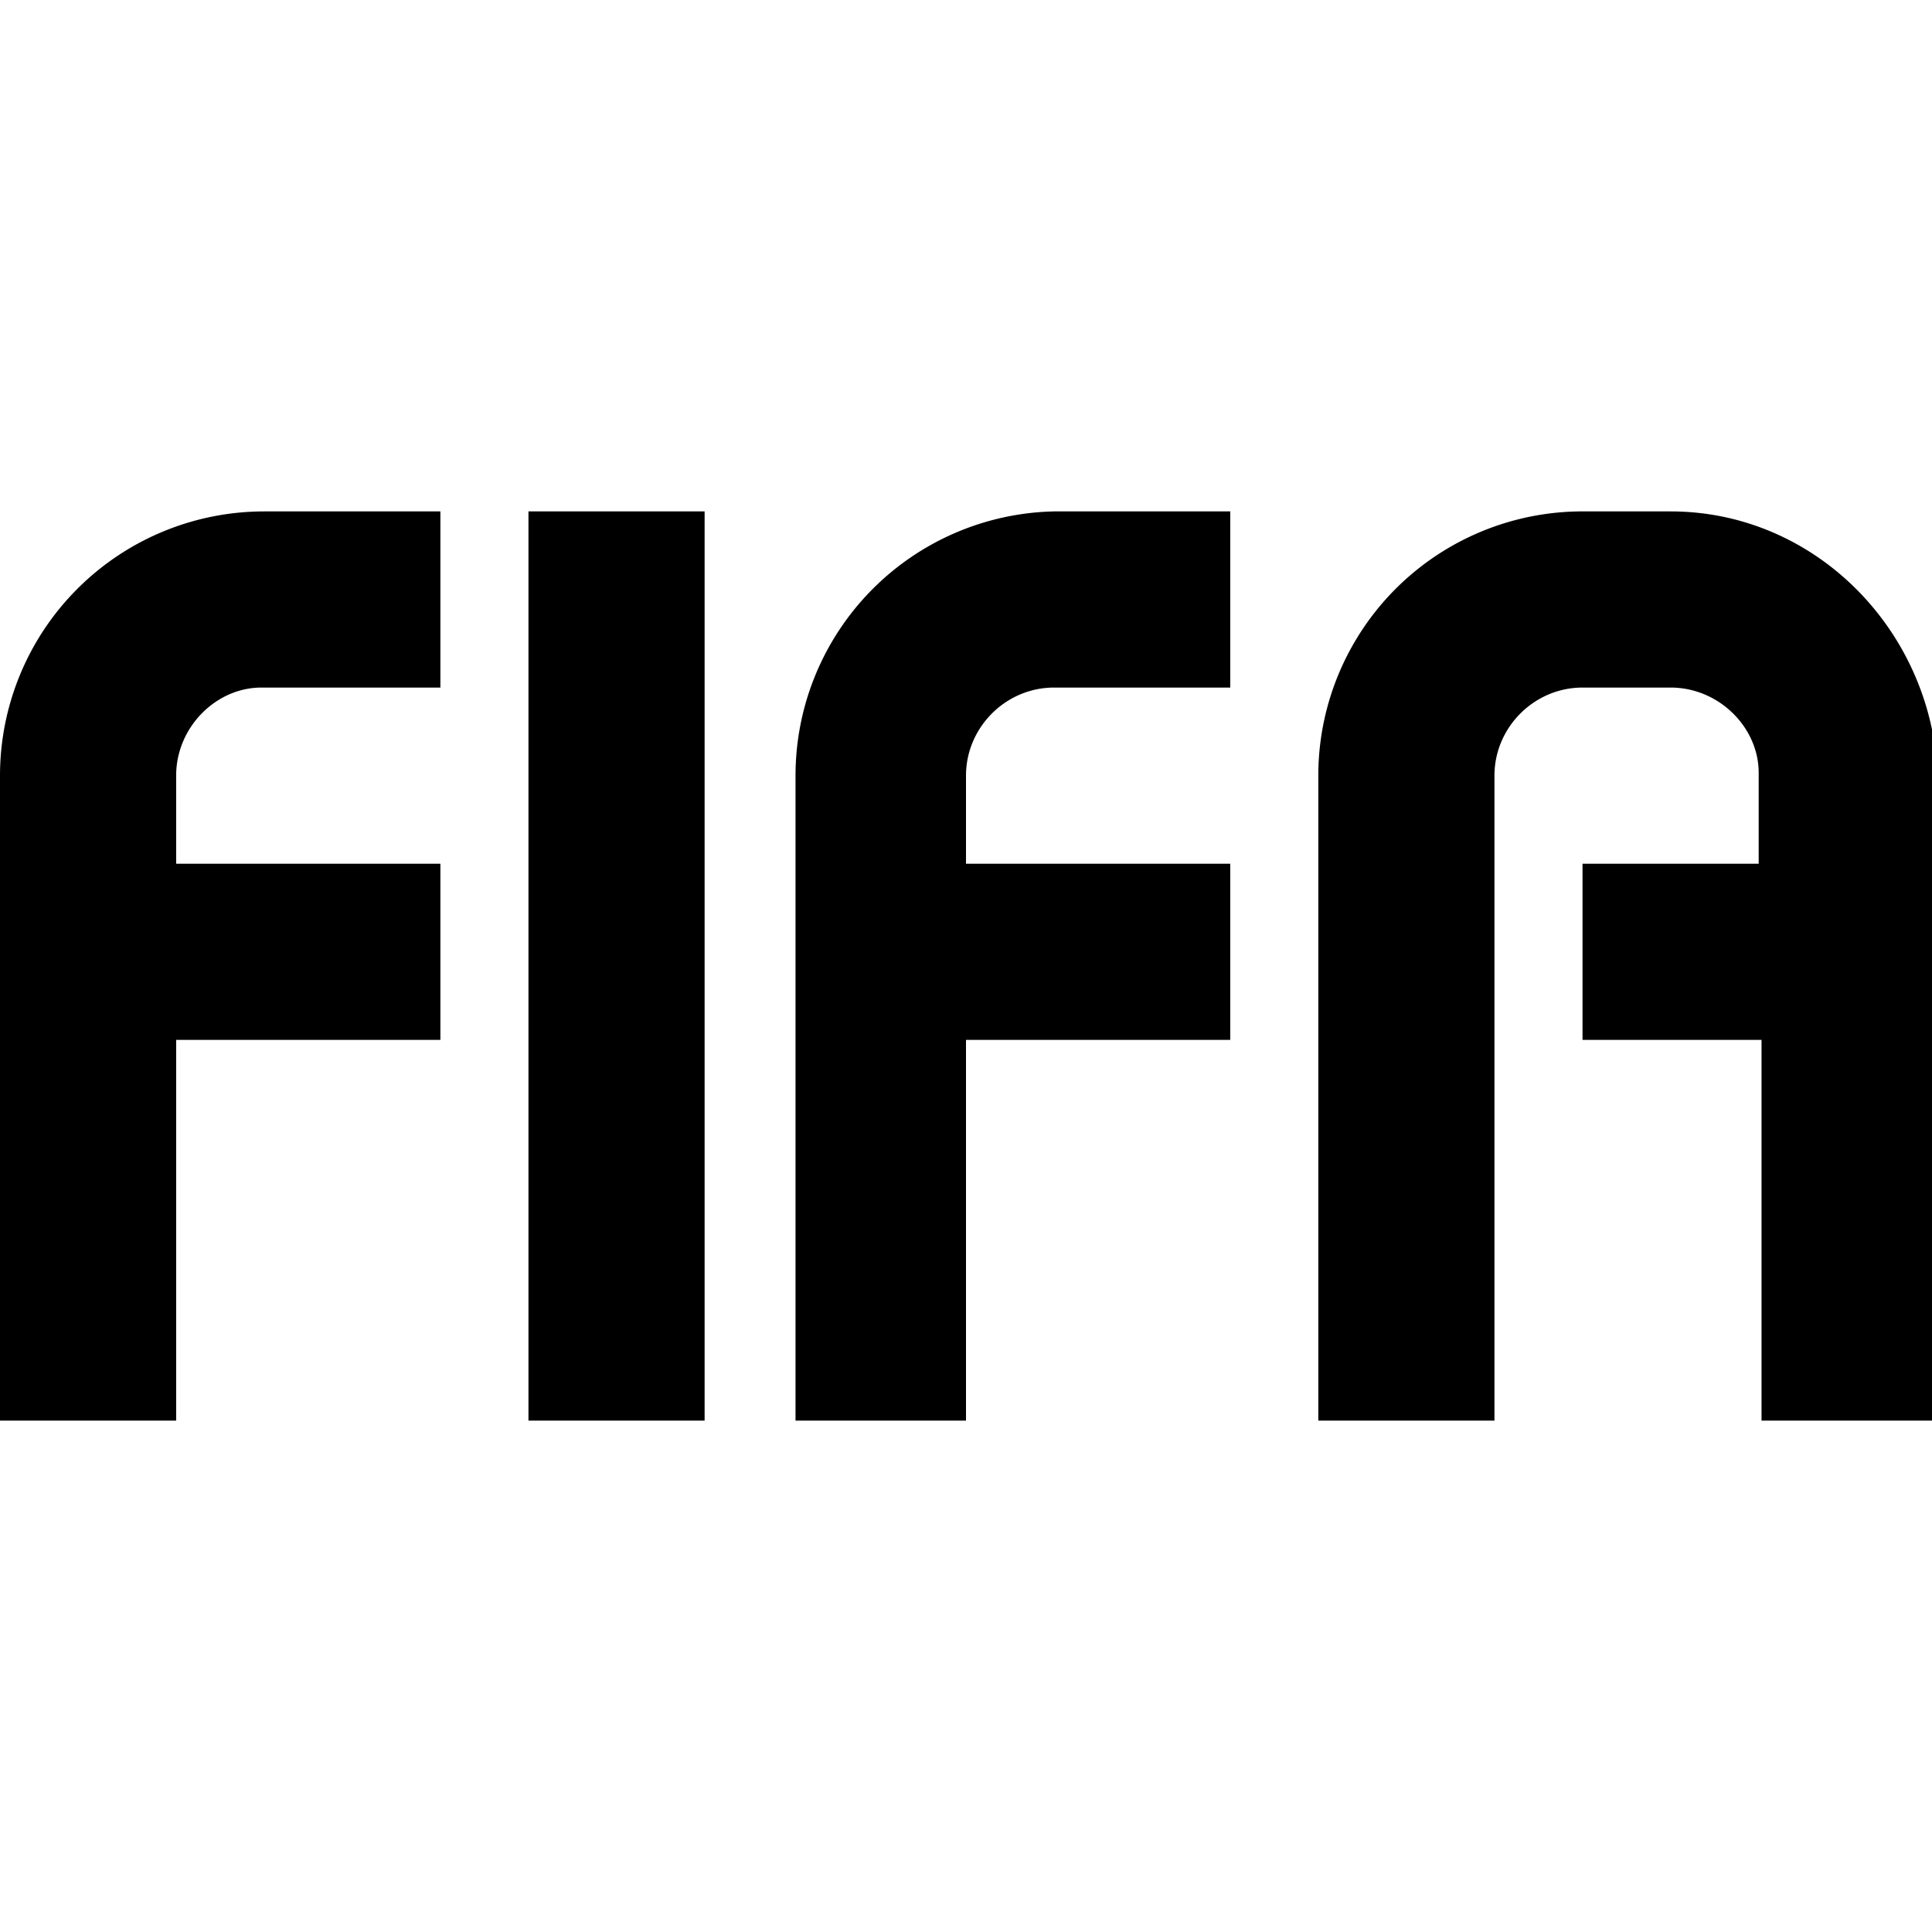 <svg xmlns="http://www.w3.org/2000/svg" viewBox="0 0 68 32" width="16" height="16" fill="currentColor" focusable="false" role="img">
	<path d="M9.3 6.2h6.2V0H9.3A9.3 9.3 0 000 9.3V32h6.2V18.6h9.3v-6.2H6.2V9.3c0-1.7 1.4-3.1 3-3.1zm27.8 0h6.2V0h-6.2A9.3 9.3 0 0028 9.3V32H34V18.6h9.3v-6.2H34V9.3c0-1.7 1.4-3.1 3.1-3.1zM58.8 0h-3a9.3 9.3 0 00-9.4 9.3V32h6.2V9.3c0-1.7 1.4-3.1 3.1-3.1h3.1c1.7 0 3.1 1.4 3.1 3v3.2h-6.2v6.2H62V32h6.2V9.3C68 4.2 63.9 0 58.8 0zM18.6 0h6.2v32h-6.2z">
	</path>
</svg>
